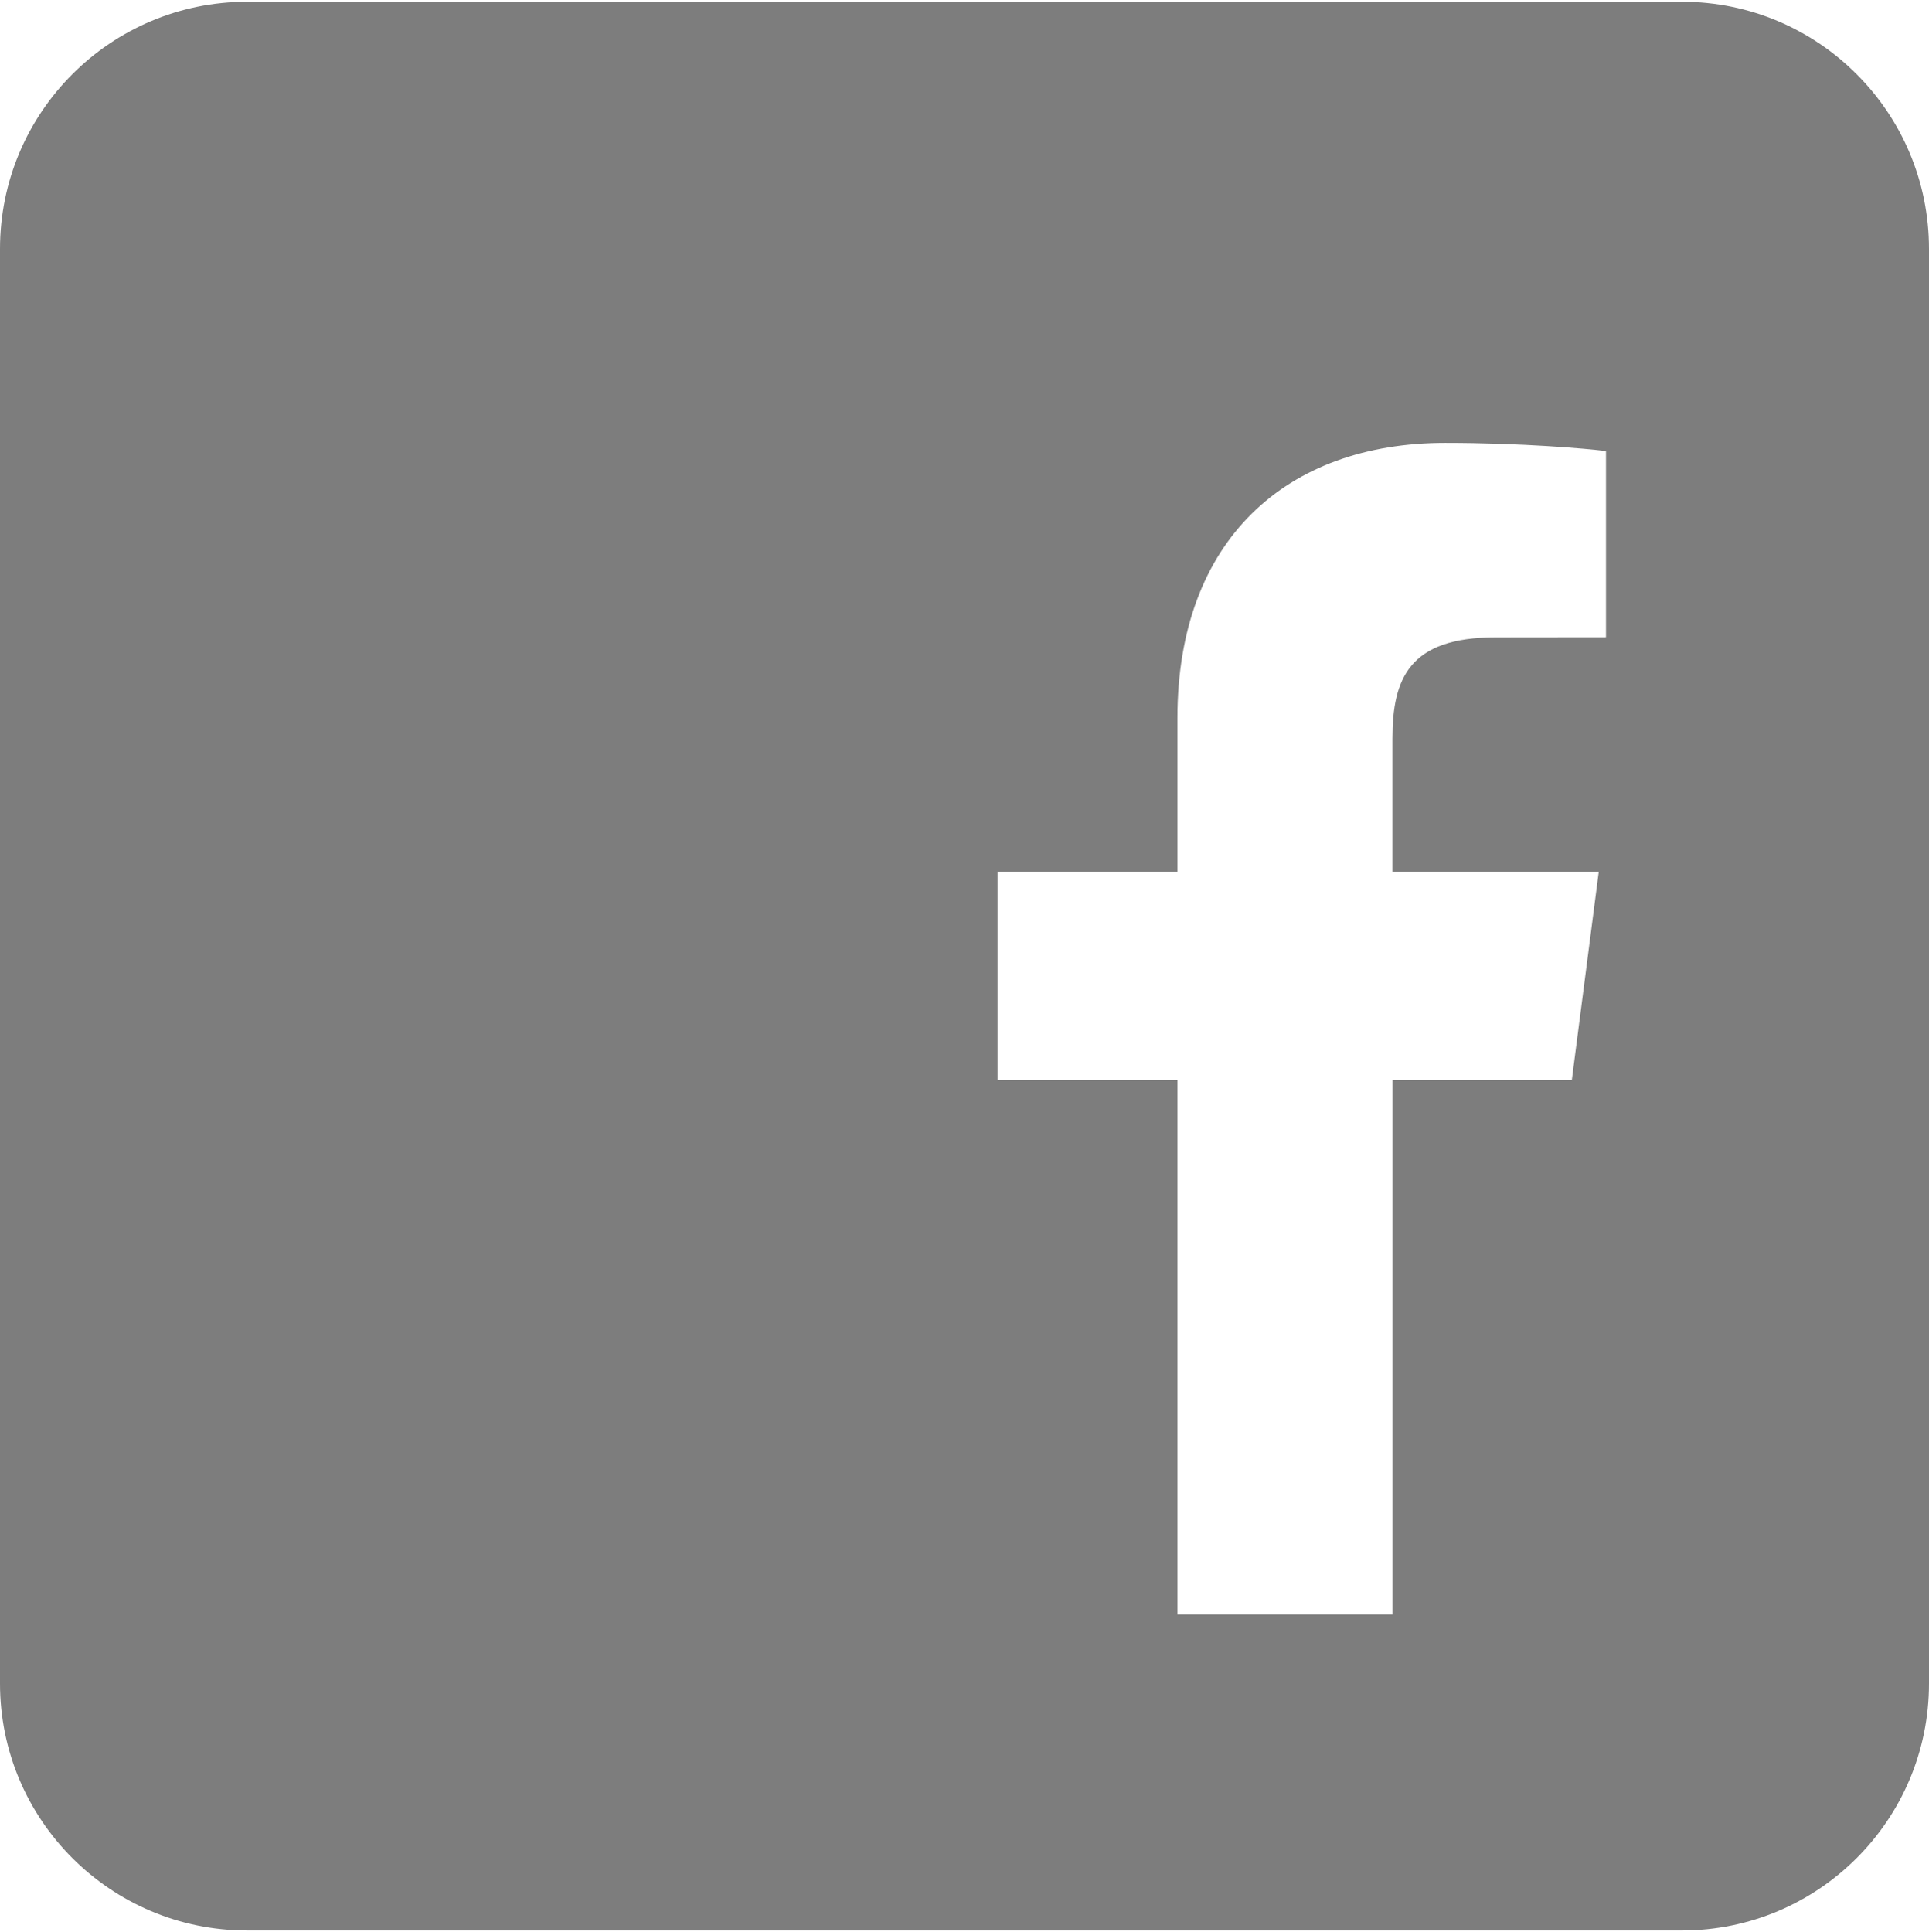 <?xml version="1.0" encoding="utf-8"?>
<!-- Generator: Adobe Illustrator 16.0.0, SVG Export Plug-In . SVG Version: 6.00 Build 0)  -->
<!DOCTYPE svg PUBLIC "-//W3C//DTD SVG 1.1//EN" "http://www.w3.org/Graphics/SVG/1.1/DTD/svg11.dtd">
<svg version="1.1" id="Layer_1" xmlns="http://www.w3.org/2000/svg" xmlns:xlink="http://www.w3.org/1999/xlink" x="0px" y="0px"
	 width="31.723px" height="31.779px" viewBox="0 0 31.723 31.779" enable-background="new 0 0 31.723 31.779" xml:space="preserve">
<g>
	<path fill="#7D7D7D" d="M59.405,0H40.492c-3.48,0-6.305,2.822-6.305,6.306v18.917c0,3.48,2.824,6.305,6.305,6.305h18.913
		c3.487,0,6.306-2.824,6.306-6.305V6.306C65.711,2.822,62.892,0,59.405,0z M63.449,16.841c0,2.362-1.908,4.277-4.263,4.277h-6.364
		l-2.171,3.534c0,0-0.017,0.041-0.072,0.107c-0.127,0.215-0.359,0.361-0.628,0.361c-0.271,0-0.503-0.15-0.633-0.367
		c-0.045-0.058-0.069-0.102-0.069-0.102l-2.172-3.534h-6.359c-2.356,0-4.265-1.915-4.265-4.277V6.69c0-2.364,1.908-4.28,4.265-4.28
		h18.469c2.354,0,4.263,1.916,4.263,4.28V16.841z"/>
	<g>
		<path fill="#7D7D7D" d="M42.448,9.848c0,0-0.733,0-1.405,0.649V7.88h-1.651v6.884h1.666v-0.539c0,0,0.396,0.712,1.391,0.712
			c0,0,2.33-0.086,2.33-2.569C44.778,12.367,44.692,9.848,42.448,9.848z M42.084,13.482c-0.585,0-1.062-0.476-1.062-1.063
			c0-0.588,0.477-1.063,1.062-1.063s1.062,0.475,1.062,1.063C43.146,13.007,42.669,13.482,42.084,13.482z"/>
		<path fill="#7D7D7D" d="M45.308,7.725v1.594c0,0,0.757-0.035,0.757,1.369v4.076h1.591v-4.453
			C47.657,10.311,47.722,7.725,45.308,7.725z"/>
		<path fill="#7D7D7D" d="M51.549,9.869c0,0-2.728,0-2.728,2.551c0,0-0.091,2.517,2.728,2.517c0,0,2.795-0.007,2.795-2.517
			C54.345,12.42,54.436,9.869,51.549,9.869z M51.552,13.482c-0.585,0-1.062-0.476-1.062-1.063c0-0.588,0.477-1.063,1.062-1.063
			c0.587,0,1.062,0.475,1.062,1.063C52.614,13.007,52.14,13.482,51.552,13.482z"/>
		<path fill="#7D7D7D" d="M58.906,10.037v0.46c0,0-0.477-0.628-1.388-0.628c0,0-2.34-0.1-2.34,2.533c0,0-0.024,2.453,2.275,2.453
			c0,0,0.939,0.035,1.453-0.631v0.386c0,0,0.113,1.207-1.058,1.207h-0.395v1.465h0.64c0,0,2.417,0.024,2.417-2.582v-4.663H58.906z
			 M57.916,13.482c-0.587,0-1.062-0.476-1.062-1.063c0-0.588,0.475-1.063,1.062-1.063c0.585,0,1.063,0.475,1.063,1.063
			C58.979,13.007,58.501,13.482,57.916,13.482z"/>
	</g>
</g>
<g>
	<path fill="#7D7D7D" d="M-27.719,16.447c0,3.072-2.574,5.566-5.747,5.566c-3.171,0-5.746-2.494-5.746-5.566
		c0-0.553,0.085-1.084,0.238-1.587h-1.698v7.808c0,0.404,0.33,0.734,0.734,0.734h12.871c0.406,0,0.735-0.33,0.735-0.734V14.86
		h-1.626C-27.803,15.363-27.719,15.895-27.719,16.447z"/>
	<ellipse fill="#7D7D7D" cx="-33.466" cy="16.245" rx="3.713" ry="3.597"/>
	<path fill="#7D7D7D" d="M-29.258,12.753h2.088c0.458,0,0.832-0.373,0.832-0.833V9.93c0-0.459-0.373-0.834-0.832-0.834h-2.088
		c-0.459,0-0.834,0.375-0.834,0.834v1.99C-30.092,12.38-29.718,12.753-29.258,12.753z"/>
	<path fill="#7D7D7D" d="M-22.659,0h-22.083c-2.663,0-4.82,2.16-4.82,4.828v22.12c0,2.668,2.157,4.831,4.82,4.831h22.083
		c2.66,0,4.819-2.163,4.819-4.831V4.828C-17.84,2.16-19.999,0-22.659,0z M-24.242,23.156c0,1.304-1.066,2.369-2.372,2.369h-13.738
		c-1.306,0-2.374-1.065-2.374-2.369V9.416c0-1.305,1.068-2.373,2.374-2.373h13.738c1.306,0,2.372,1.068,2.372,2.373V23.156z"/>
</g>
<g>
	<path fill="#7D7D7D" d="M27.66,0.029H4.064C1.82,0.029,0,1.848,0,4.094v23.593c0,2.243,1.82,4.062,4.064,4.062H27.66
		c2.243,0,4.063-1.818,4.063-4.062V4.094C31.723,1.848,29.903,0.029,27.66,0.029z M26.41,10.48l-1.812,0.002
		c-1.423,0-1.699,0.676-1.699,1.668v2.187h3.393l-0.443,3.427h-2.949v8.787h-3.537v-8.787h-2.958v-3.427h2.958v-2.525
		c0-2.932,1.79-4.528,4.405-4.528c1.255,0,2.331,0.094,2.643,0.134V10.48z"/>
</g>
</svg>
